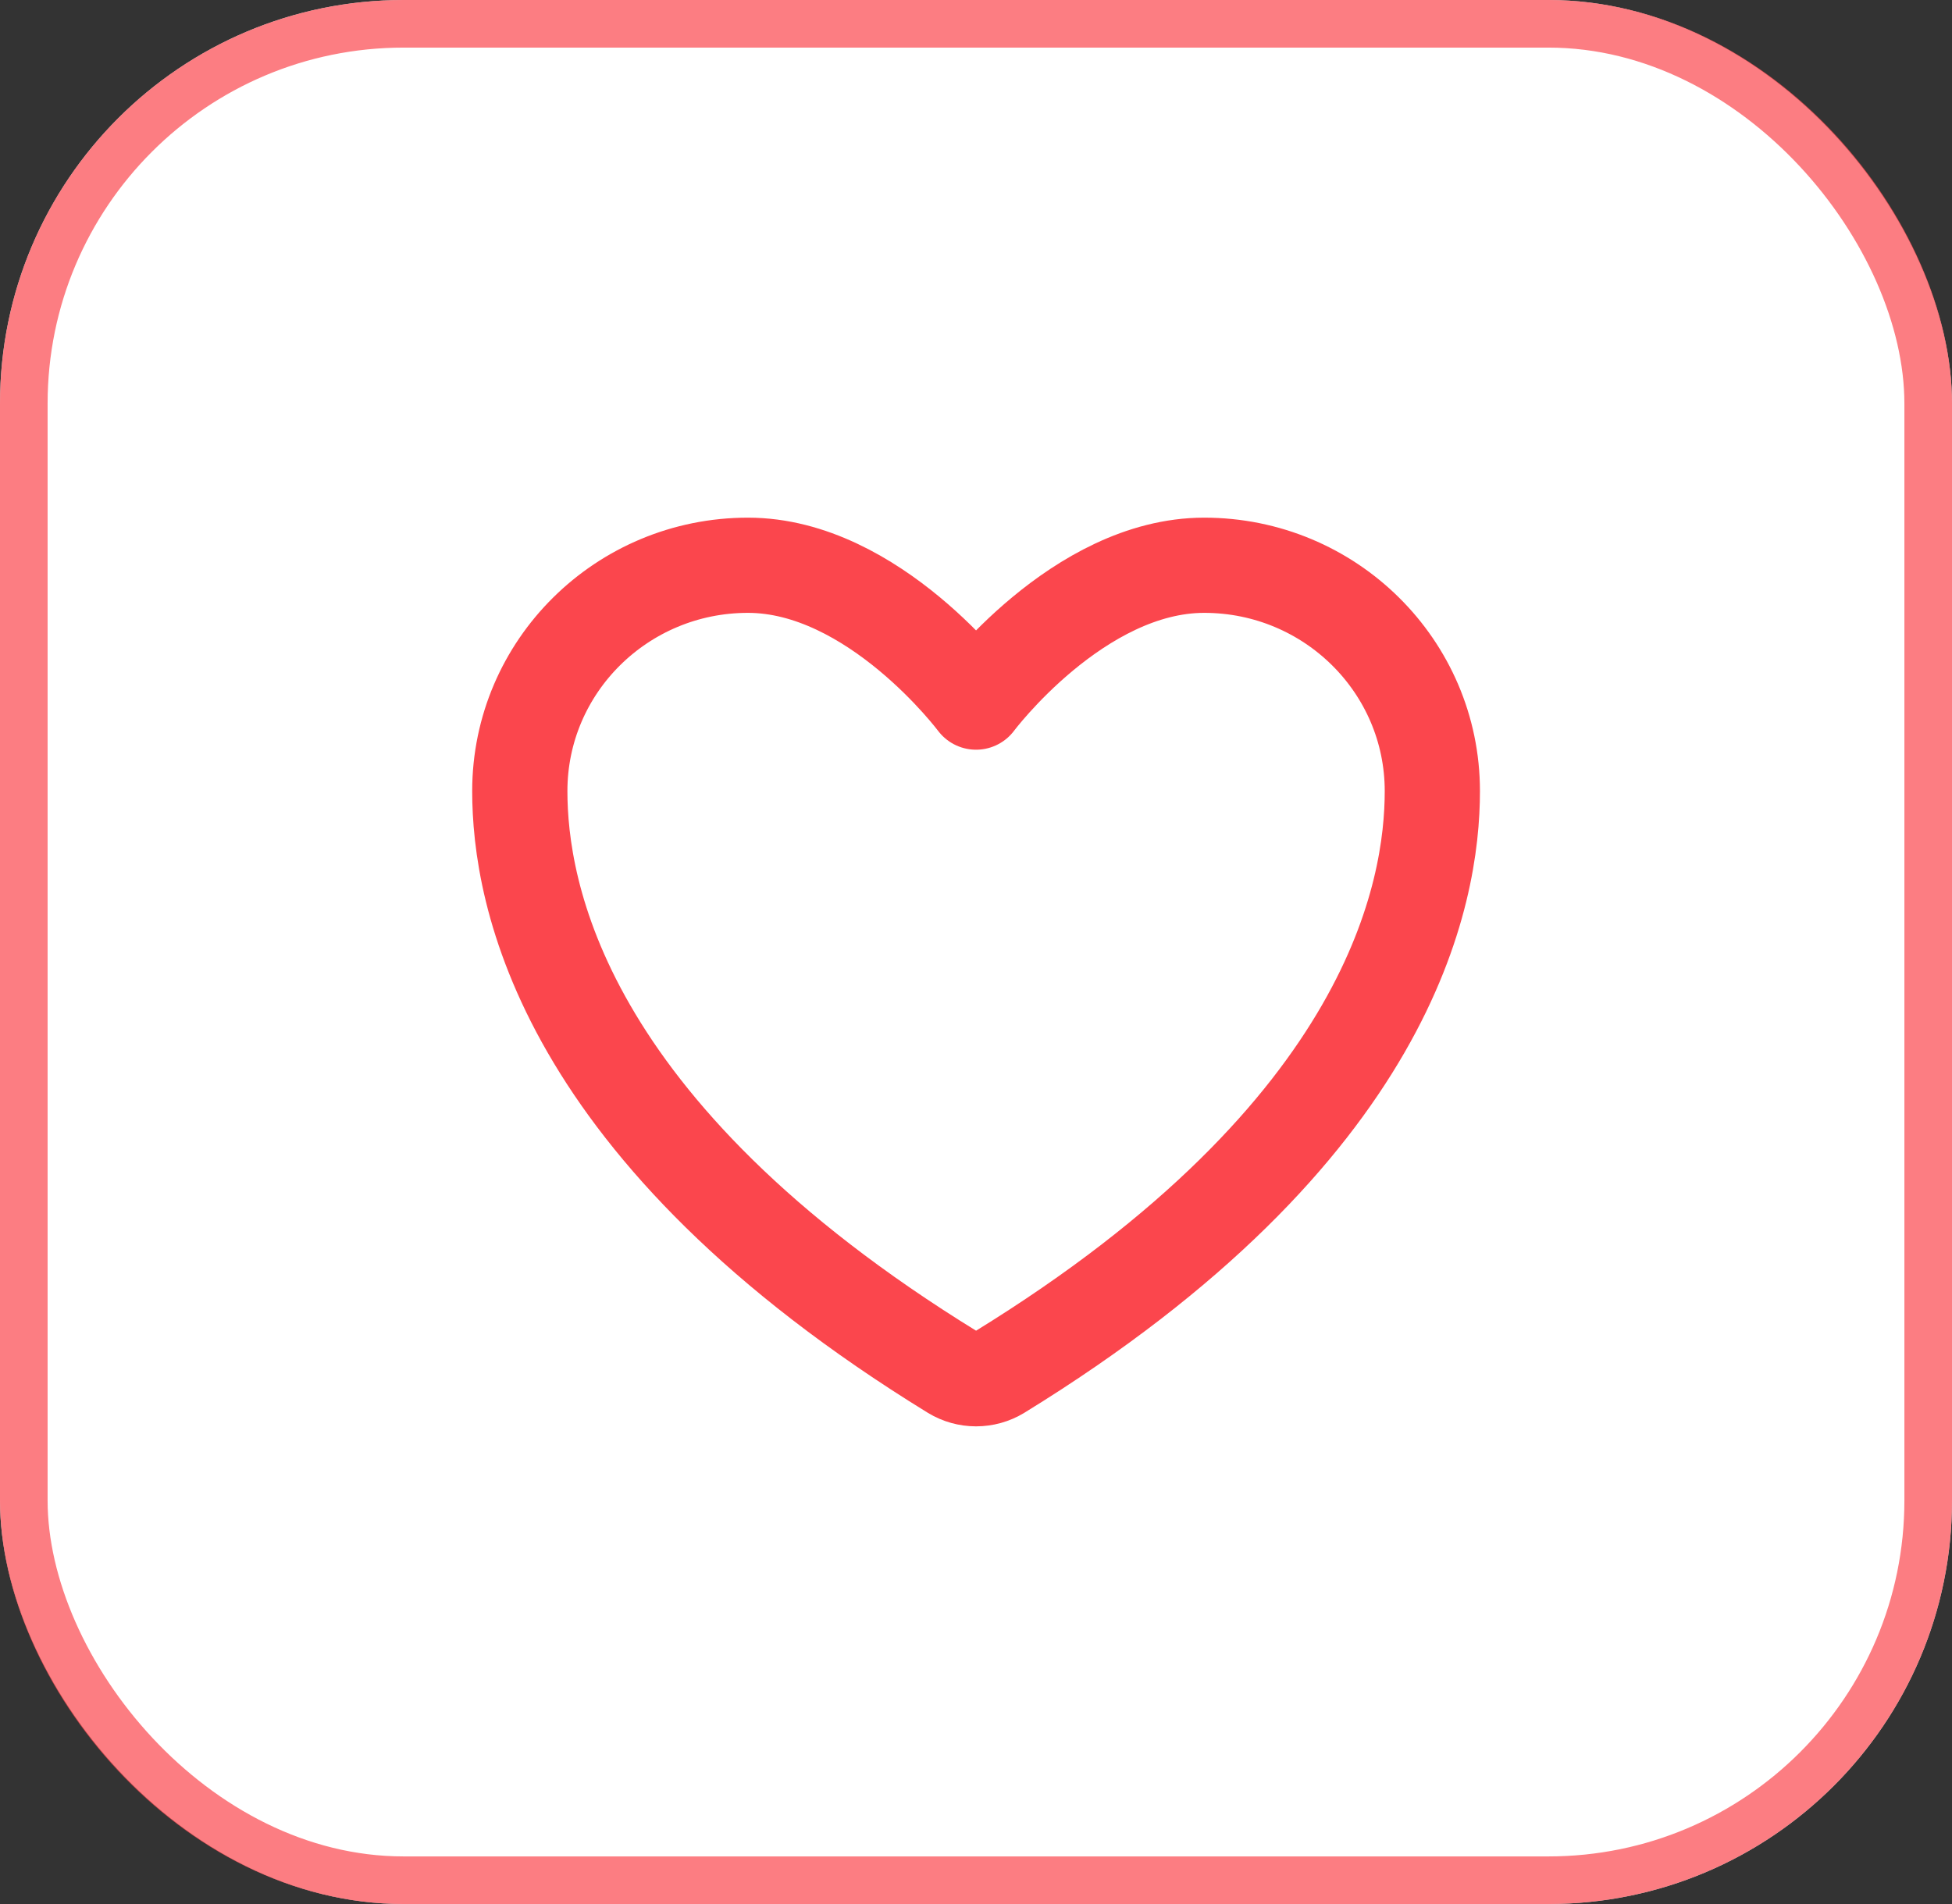 <svg width="41" height="40" viewBox="0 0 41 40" fill="none" xmlns="http://www.w3.org/2000/svg">
<rect x="0" y="0" width="41" height="40" fill="#333333" stroke="none"/>
<rect width="41" height="40" rx="8.477" fill="white"/>
<path d="M15.71 11.875C13.064 11.875 10.918 13.999 10.918 16.619C10.918 18.734 11.757 23.753 20.011 28.828C20.159 28.918 20.328 28.965 20.501 28.965C20.674 28.965 20.844 28.918 20.992 28.828C29.246 23.753 30.085 18.734 30.085 16.619C30.085 13.999 27.939 11.875 25.293 11.875C22.647 11.875 20.501 14.75 20.501 14.75C20.501 14.75 18.356 11.875 15.71 11.875Z" stroke="#FB464D" stroke-width="2" stroke-linecap="round" stroke-linejoin="round"/>
<rect x="0.5" y="0.5" width="40" height="39" rx="7.977" stroke="#FB464D" stroke-opacity="0.7"/>
</svg>
